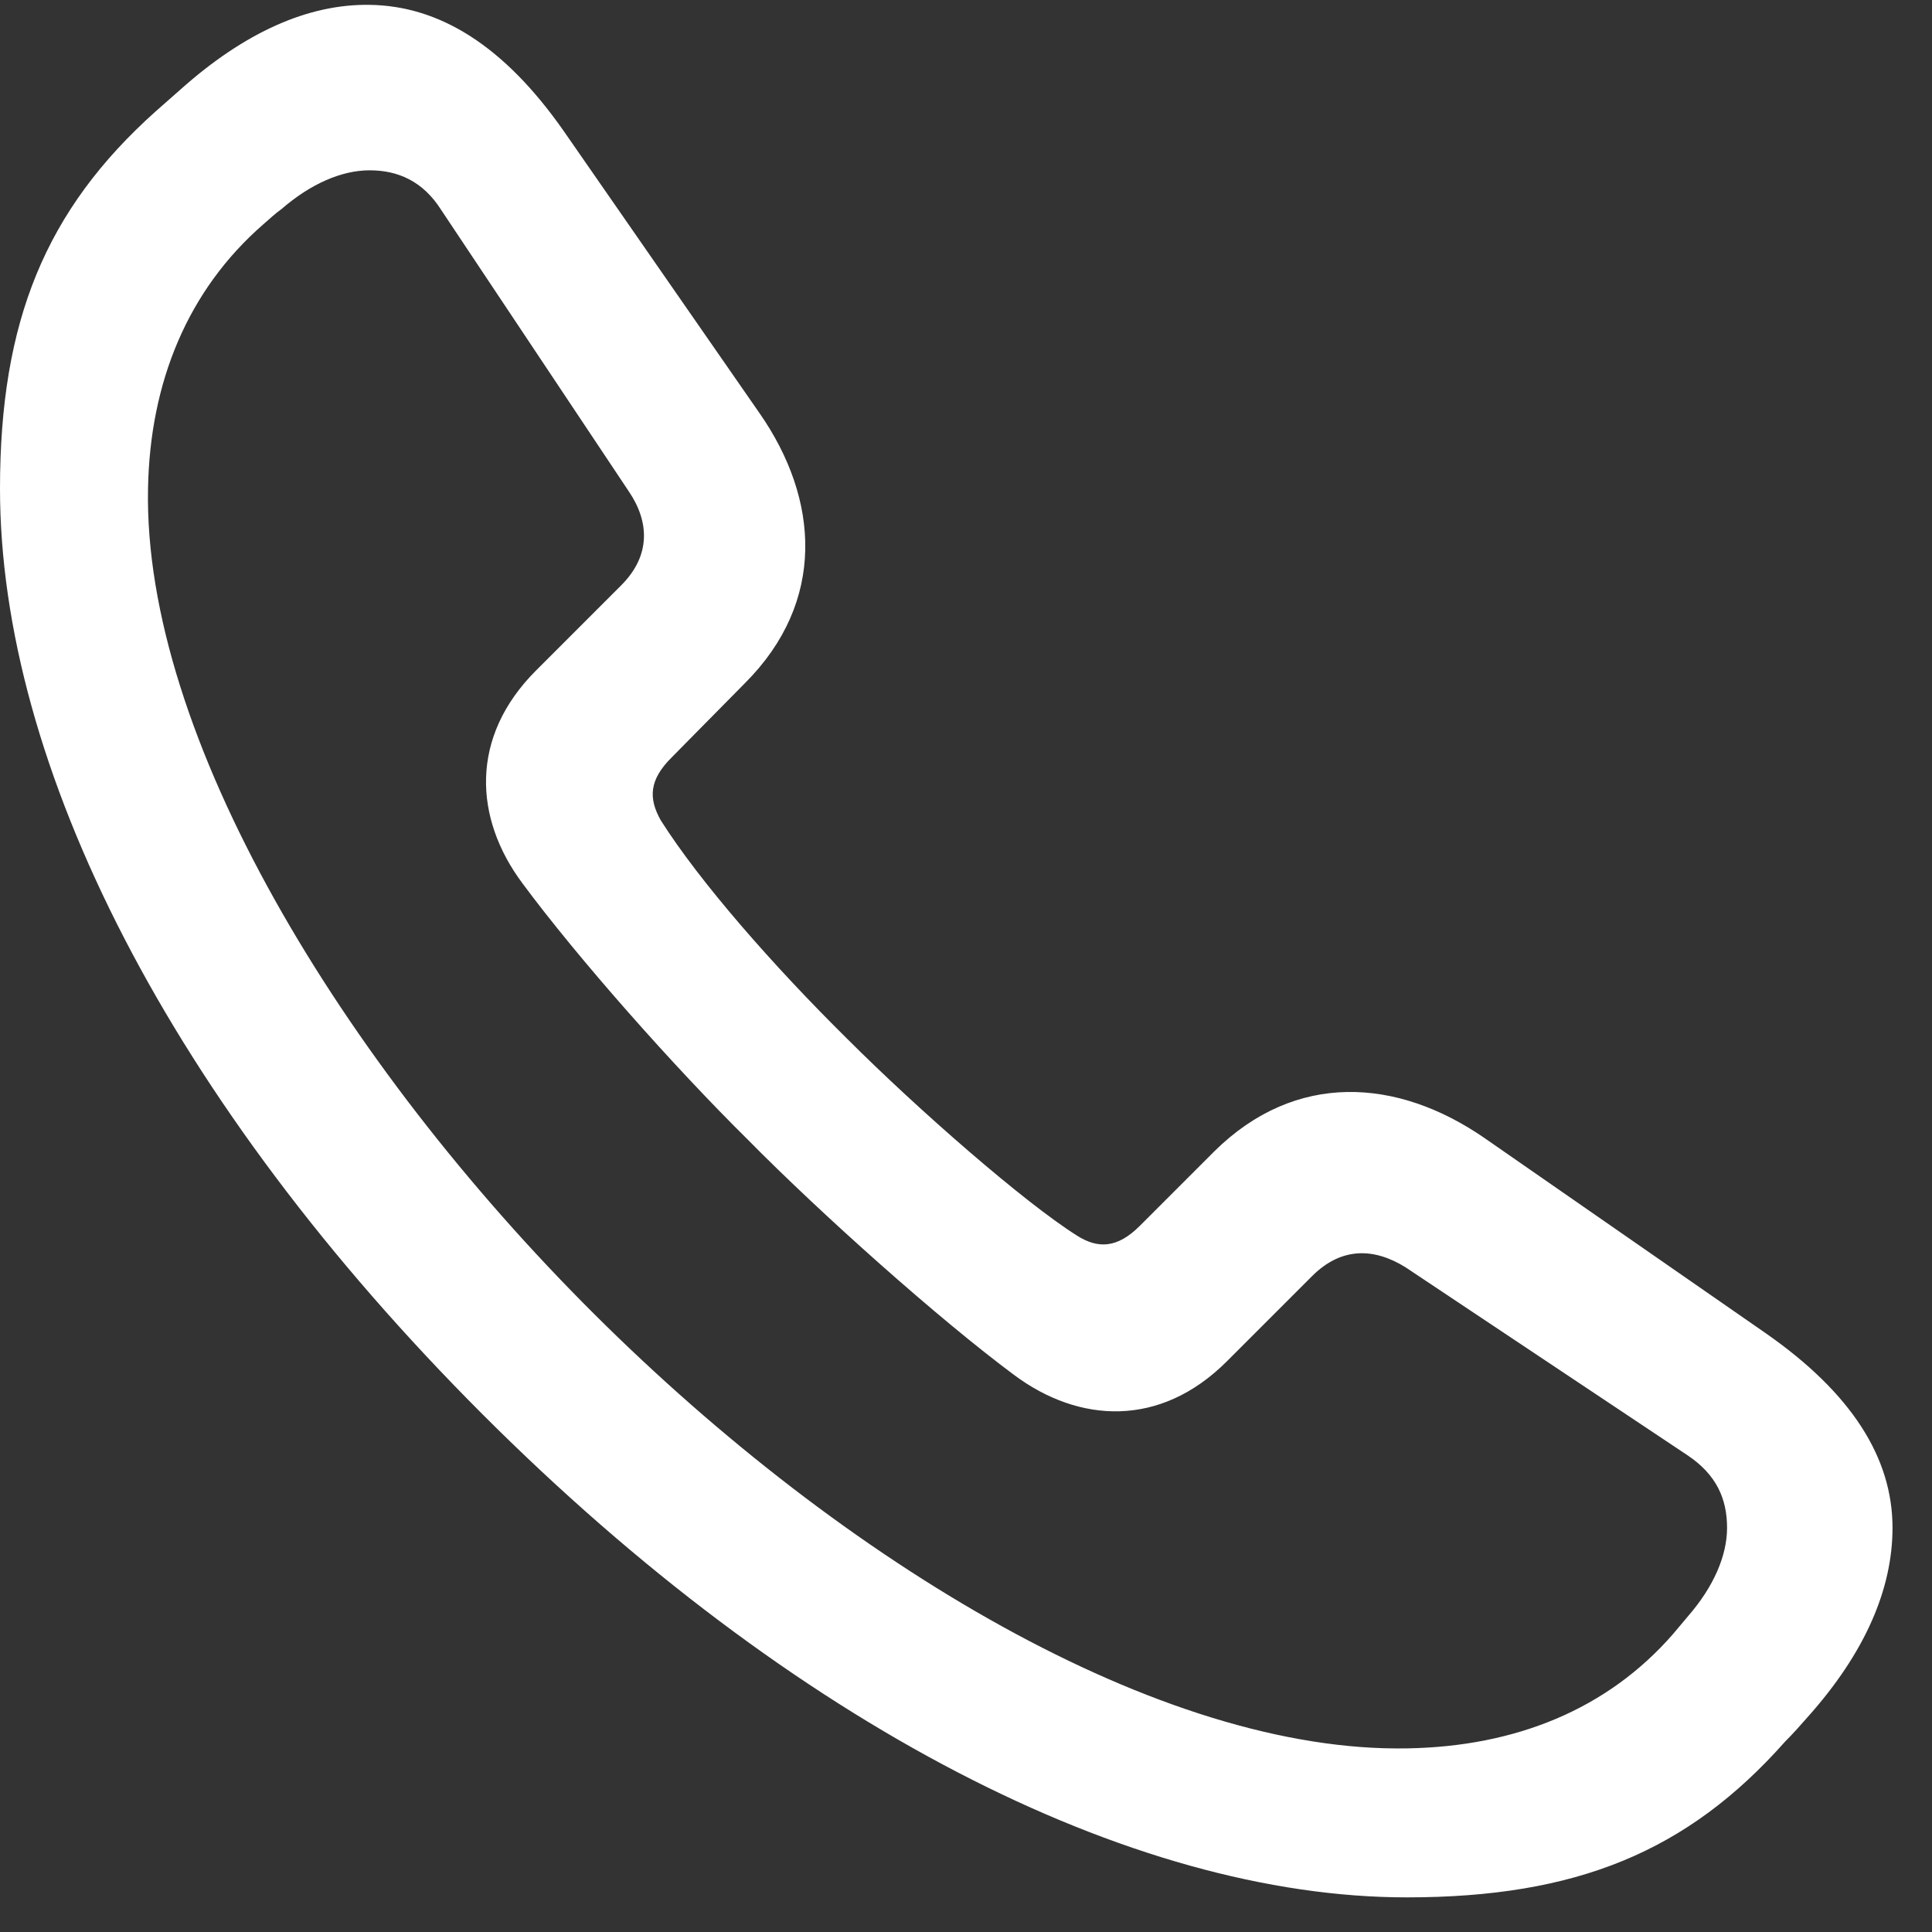 <svg width="39" height="39" viewBox="0 0 39 39" fill="none" xmlns="http://www.w3.org/2000/svg">
<rect x="0" y="0" width="39" height="39" fill="#333333" stroke="none"/>
<g clip-path="url(#clip0_12_6)">
<path d="M28.398 38.301C31.816 38.301 34.062 37.383 36.035 35.156C36.191 35 36.348 34.824 36.484 34.668C37.656 33.359 38.203 32.07 38.203 30.84C38.203 29.434 37.383 28.125 35.645 26.914L29.961 22.969C28.203 21.758 26.152 21.621 24.512 23.242L23.008 24.746C22.559 25.195 22.168 25.215 21.738 24.941C20.684 24.277 18.555 22.422 17.109 20.977C15.586 19.473 14.121 17.793 13.34 16.562C13.086 16.113 13.105 15.742 13.555 15.293L15.039 13.789C16.68 12.148 16.543 10.078 15.332 8.34L11.387 2.656C10.176 0.918 8.867 0.117 7.461 0.098C6.23 0.078 4.941 0.645 3.633 1.816C3.457 1.973 3.301 2.109 3.145 2.246C0.918 4.238 0 6.484 0 9.863C0 15.449 3.438 22.246 9.746 28.555C16.016 34.824 22.832 38.301 28.398 38.301ZM28.418 35.293C23.438 35.391 17.051 31.562 11.992 26.523C6.895 21.445 2.891 14.844 2.988 9.863C3.027 7.715 3.789 5.859 5.312 4.531C5.449 4.414 5.547 4.316 5.684 4.219C6.27 3.711 6.895 3.438 7.461 3.438C8.027 3.438 8.535 3.652 8.906 4.238L12.695 9.922C13.105 10.527 13.145 11.211 12.539 11.816L10.82 13.535C9.473 14.883 9.57 16.523 10.547 17.832C11.66 19.336 13.594 21.523 15.098 23.008C16.582 24.512 18.945 26.621 20.469 27.754C21.777 28.73 23.418 28.828 24.766 27.48L26.484 25.762C27.09 25.156 27.754 25.195 28.379 25.586L34.062 29.375C34.648 29.766 34.863 30.254 34.863 30.84C34.863 31.406 34.59 32.031 34.082 32.617C33.965 32.754 33.887 32.852 33.77 32.988C32.441 34.512 30.586 35.254 28.418 35.293Z" fill="white"/>
</g>
<defs>
<clipPath id="clip0_12_6">
<rect width="38.203" height="38.301" fill="white"/>
</clipPath>
</defs>
</svg>
